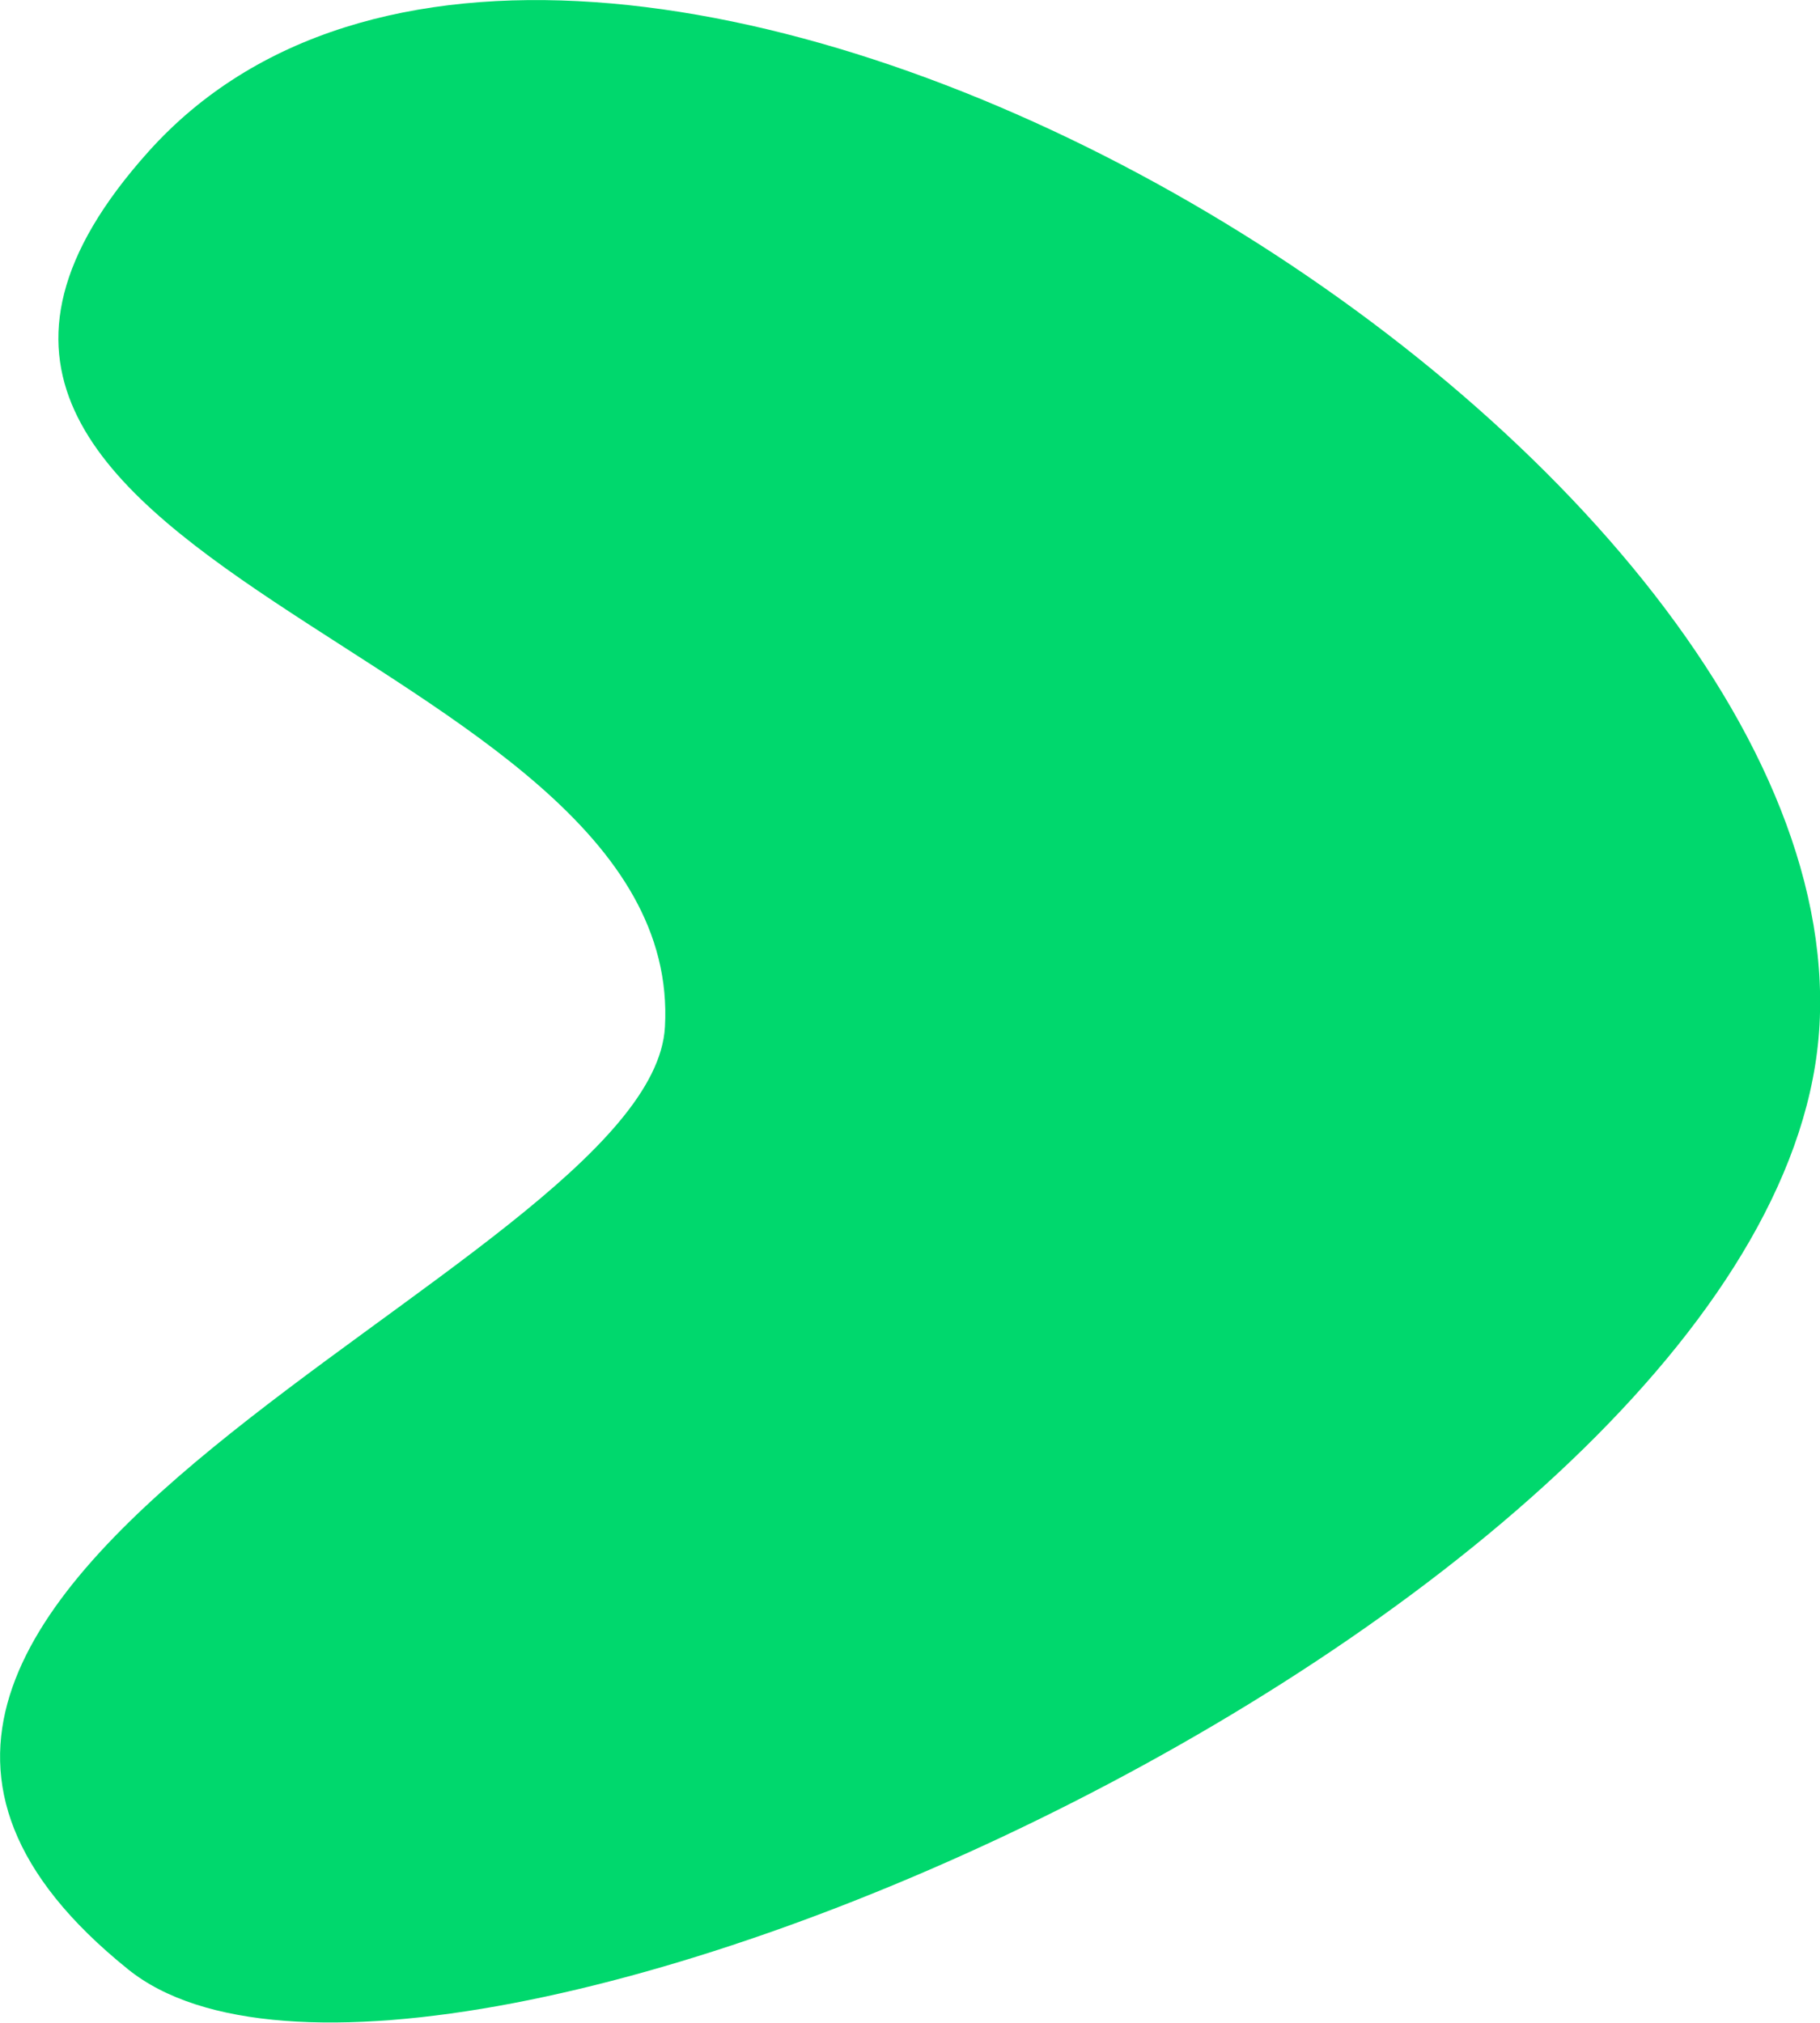 <?xml version="1.0" encoding="utf-8"?>
<!-- Generator: Adobe Illustrator 25.2.3, SVG Export Plug-In . SVG Version: 6.00 Build 0)  -->
<svg version="1.1" id="Lager_1" xmlns="http://www.w3.org/2000/svg" xmlns:xlink="http://www.w3.org/1999/xlink" x="0px" y="0px"
	 viewBox="0 0 767.2 852.7" style="enable-background:new 0 0 767.2 852.7;" xml:space="preserve">
<style type="text/css">
	.st0{fill:#00D86D;}
</style>
<g id="Lager_2_1_">
	<g id="Lager_1-2">
		<path class="st0" d="M767,432C753.8,674.6,178.7,930.7,54,830.2C-146.2,669,274.6,536.9,280.3,432.9
			c9-161.5-375.3-193.2-217.7-369C242.8-137.1,780.8,178,767,432z"/>
	</g>
</g>
</svg>
